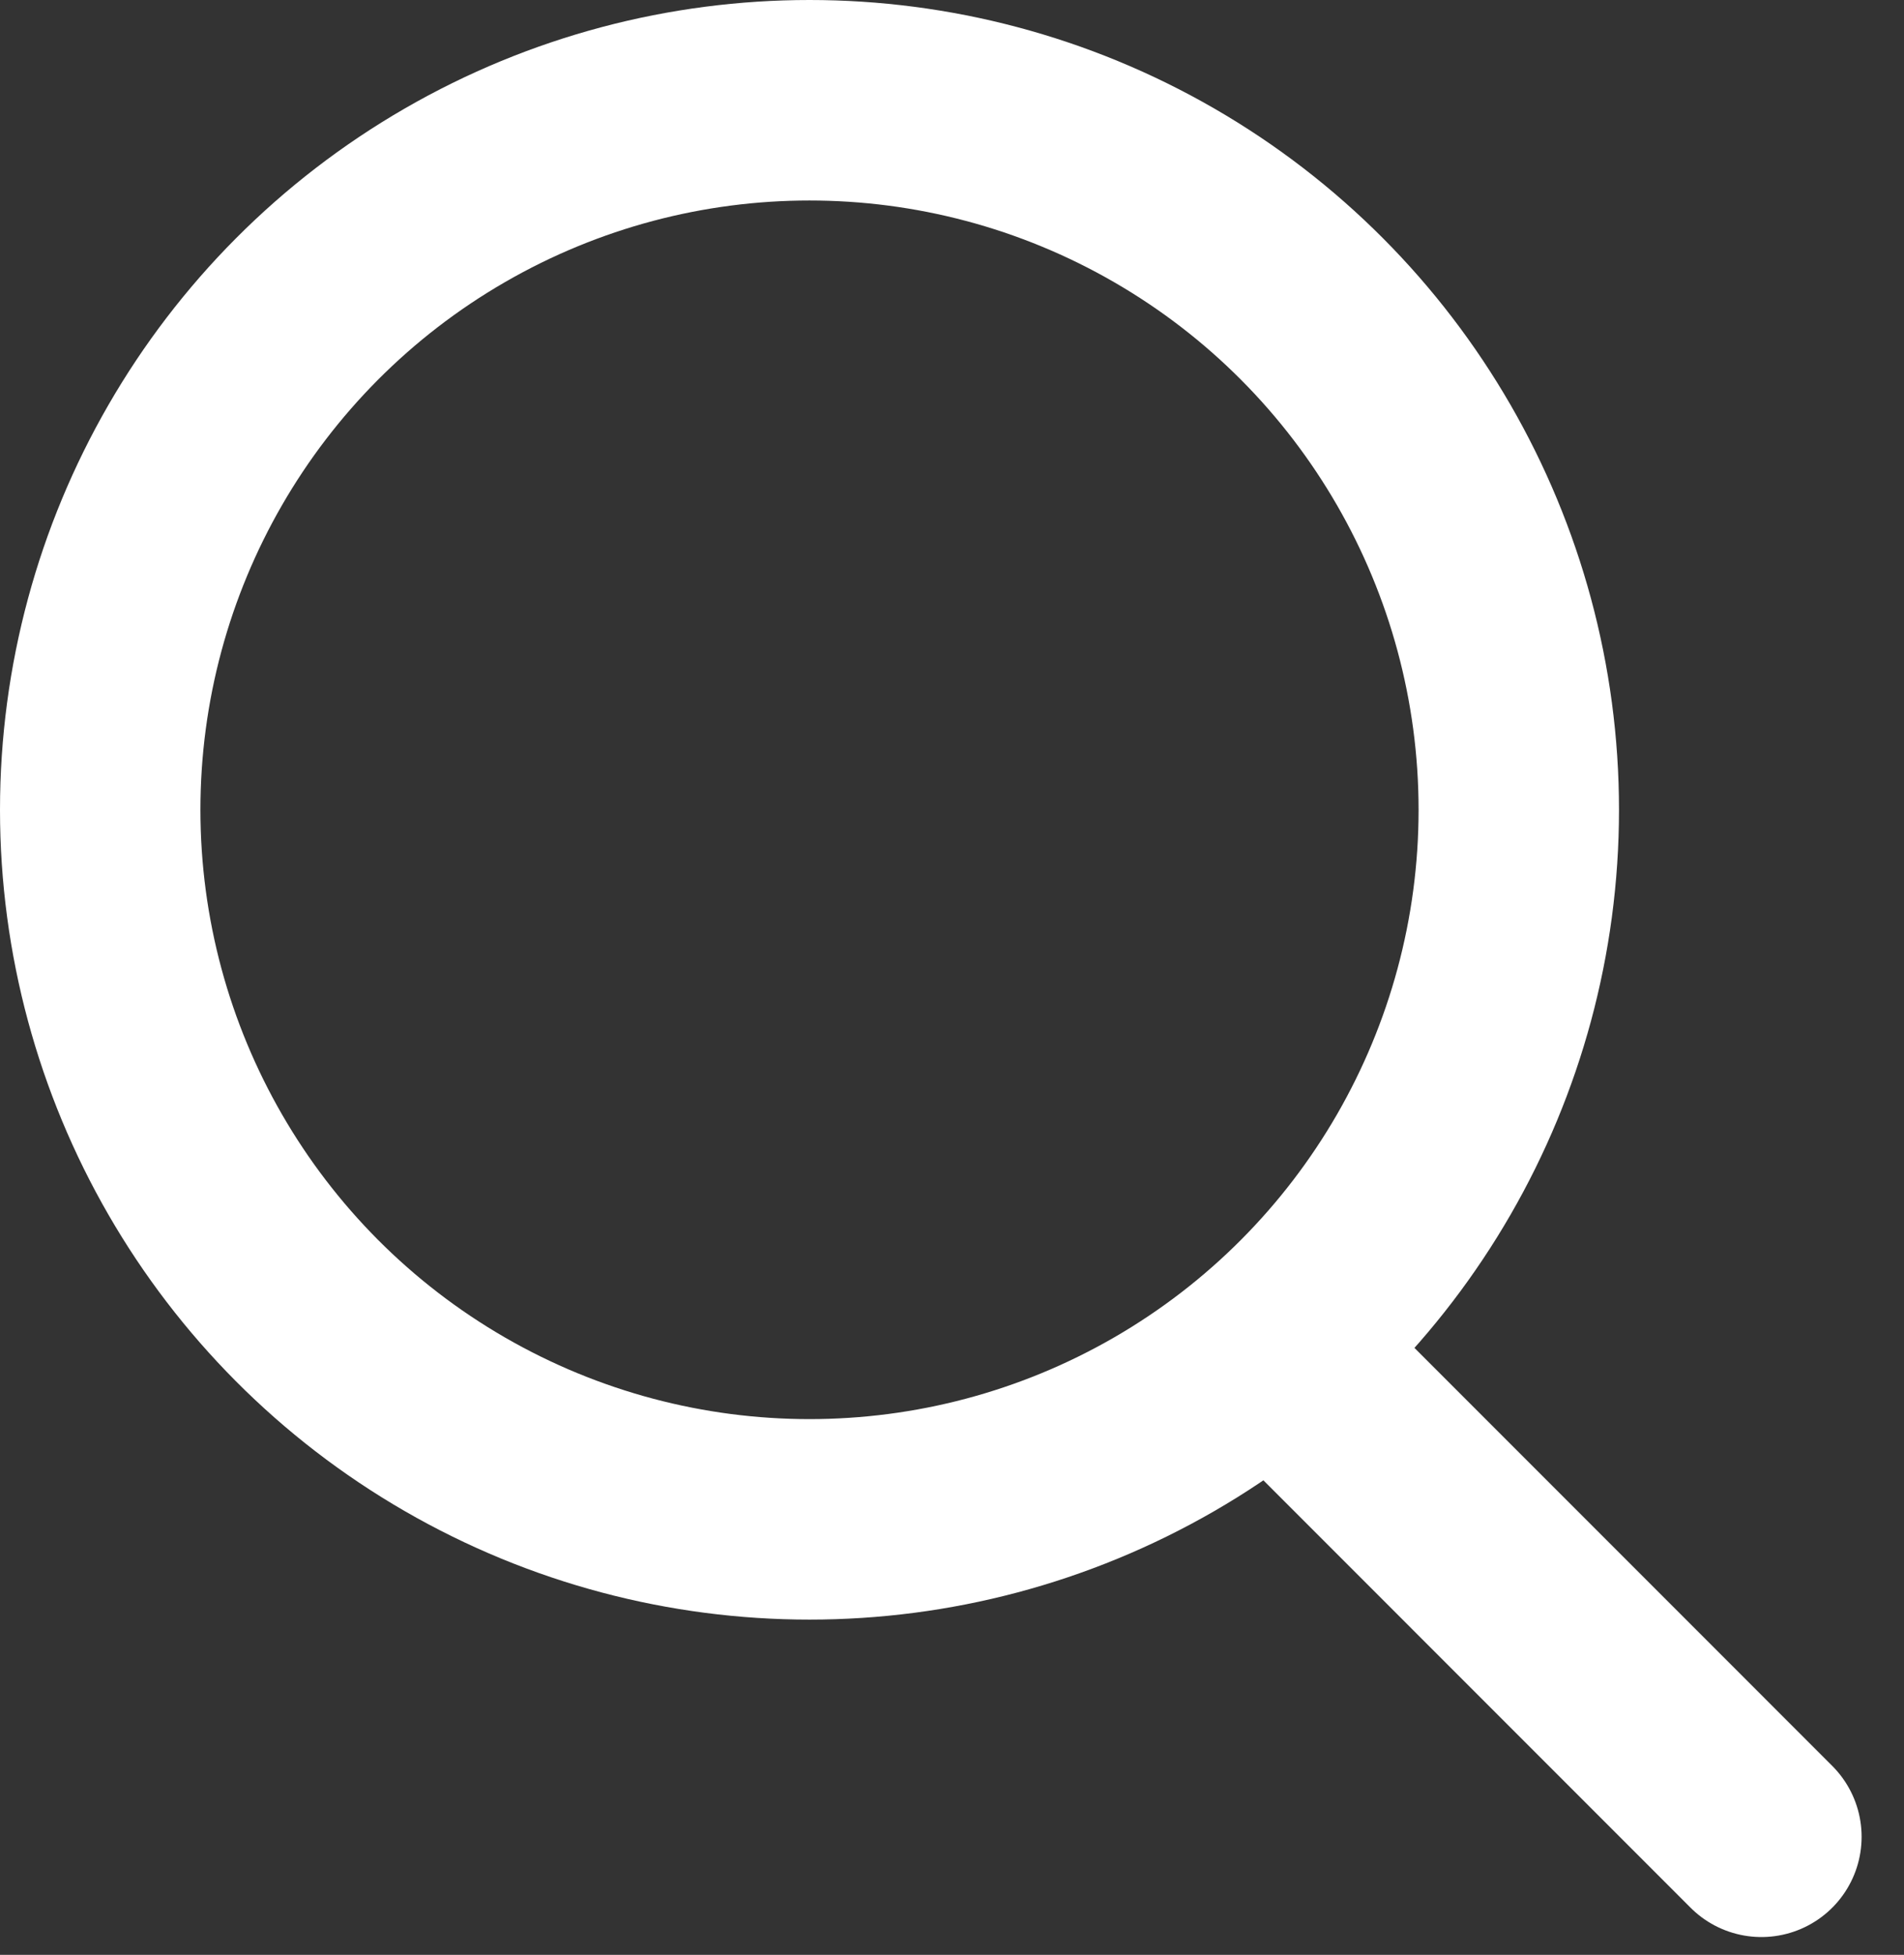 <svg width="38" height="39" viewBox="0 0 38 39" fill="none" xmlns="http://www.w3.org/2000/svg">
<rect x="0" y="0" width="38" height="39" fill="#333333" stroke="none"/>
<path d="M25.469 26.959L35.154 36.645" stroke="white" stroke-width="4" stroke-linecap="round"/>
<circle cx="16.156" cy="16.156" r="14.156" stroke="white" stroke-width="4"/>
</svg>
